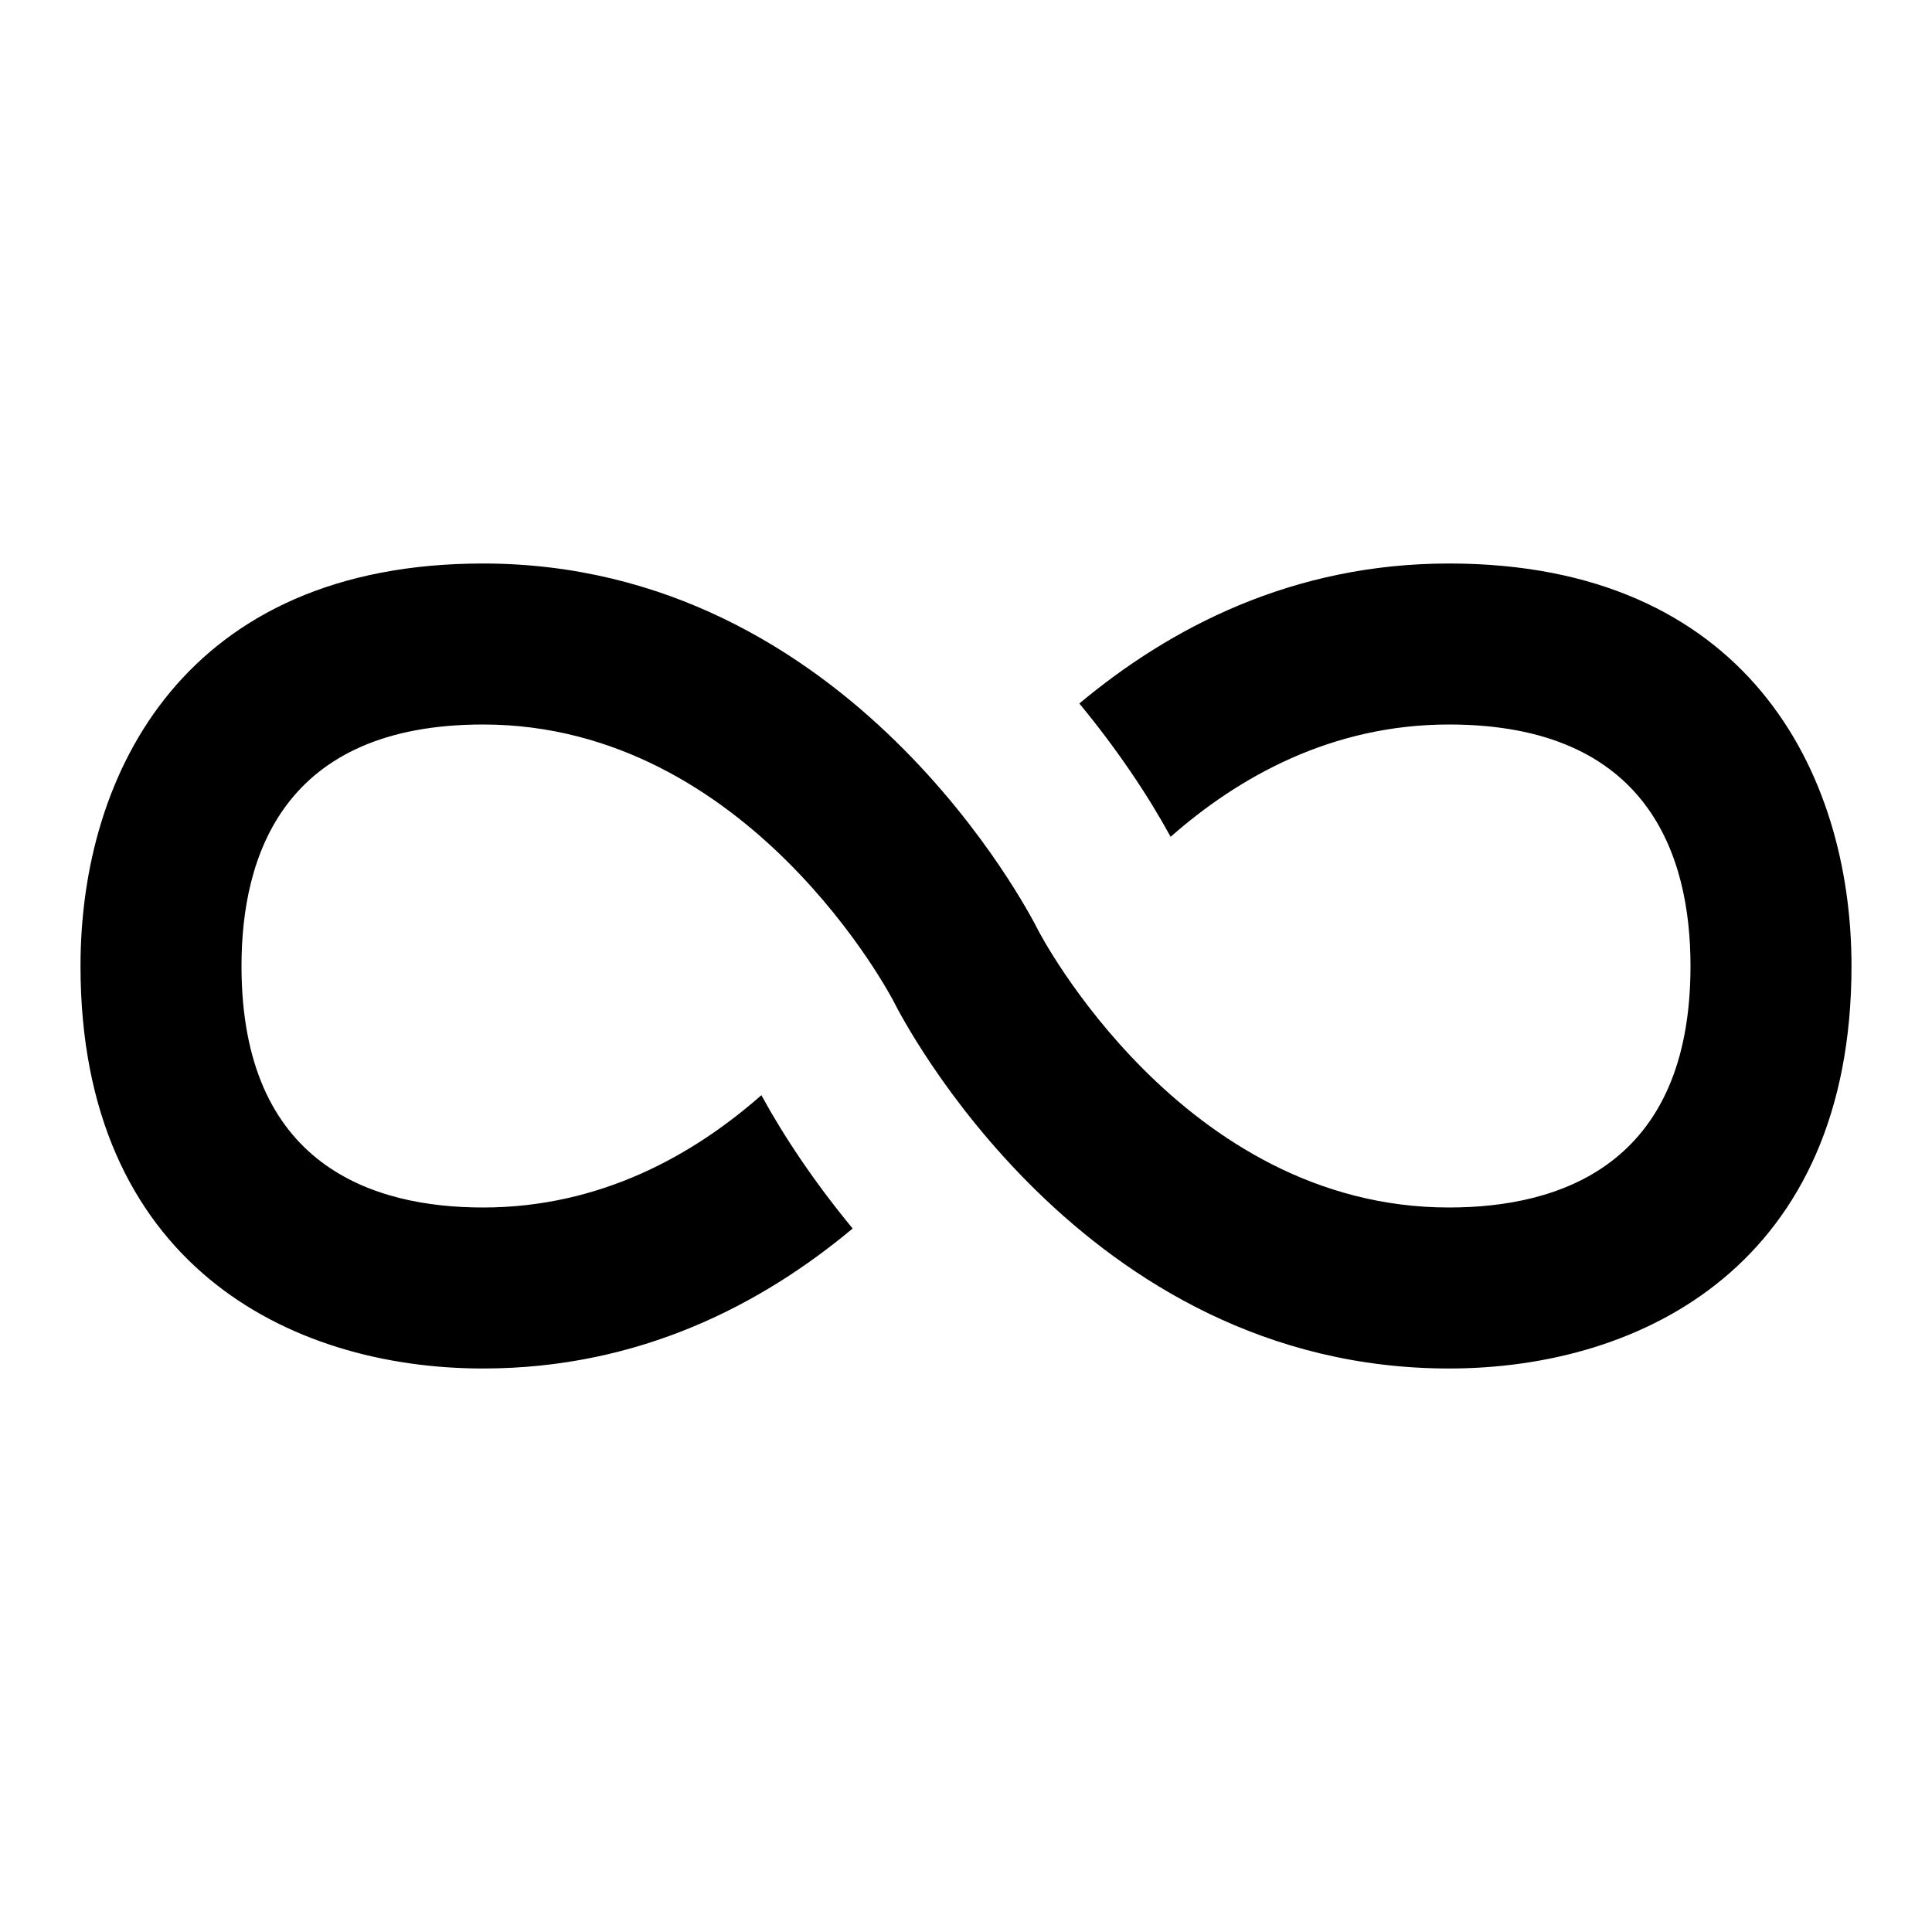 <svg id="a" height="24" viewBox="0 0 24 24" width="24" xmlns="http://www.w3.org/2000/svg"><path d="m23 12c0 3.687-2.583 5-5 5-4.565 0-6.802-4.367-6.895-4.553-.016-.032-1.789-3.447-5.105-3.447-2.479 0-3 1.632-3 3 0 2.479 1.632 3 3 3 1.459 0 2.614-.652 3.458-1.395.277.507.656 1.077 1.134 1.656-1.122.937-2.641 1.739-4.592 1.739-2.417 0-5-1.313-5-5 0-2.417 1.313-5 5-5 4.565 0 6.802 4.367 6.895 4.553.016.032 1.789 3.447 5.105 3.447 1.368 0 3-.521 3-3 0-1.368-.521-3-3-3-1.459 0-2.614.652-3.458 1.395-.277-.507-.656-1.077-1.134-1.656 1.122-.937 2.641-1.739 4.592-1.739 3.687 0 5 2.583 5 5z"/></svg>